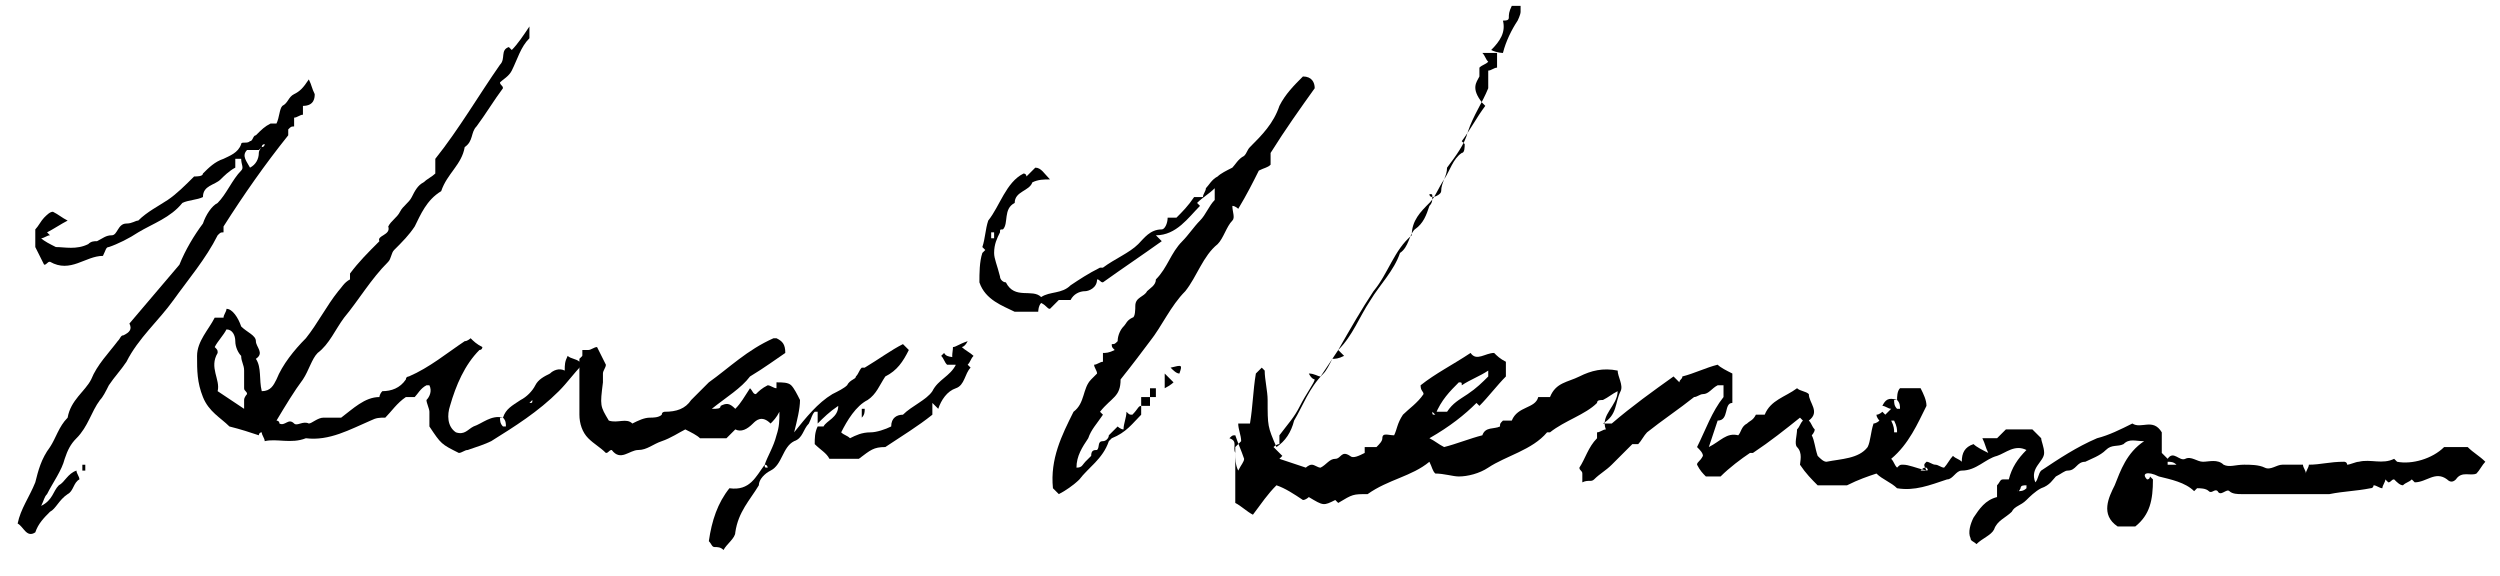 <?xml version="1.0" encoding="utf-8"?>
<!-- Generator: Adobe Illustrator 25.2.3, SVG Export Plug-In . SVG Version: 6.00 Build 0)  -->
<svg version="1.1" id="Layer_1" xmlns="http://www.w3.org/2000/svg" xmlns:xlink="http://www.w3.org/1999/xlink" x="0px" y="0px"
	 viewBox="0 0 85 19.6" style="enable-background:new 0 0 85 19.6;" xml:space="preserve">
<g>
	<path d="M48.7,6.7c0,0.1,0,0.2-0.1,0.3c-0.1,0.3-0.2,0.6-0.5,0.8c-0.2,0.2-0.2,0.6-0.5,0.8c-0.2,0.6-0.7,1.1-1,1.6
		c-0.4,0.6-0.6,1.2-1.1,1.7c-0.2,0.3-0.4,0.6-0.6,0.9c-0.1,0-0.2-0.1-0.4-0.1c0.1,0.2,0.2,0.2,0.2,0.2c0,0.1-0.3,0.5-0.5,0.9
		c-0.2,0.4-0.4,0.6-0.7,1c0,0.1,0,0.2,0,0.3c-0.1,0-0.2,0.1-0.2,0.1c0.1,0.1,0.2,0.2,0.3,0.3c0,0,0,0-0.1,0.1
		c0.3,0.1,0.6,0.2,0.9,0.3c0,0,0.1-0.1,0.2-0.1c0.1,0,0.2,0.1,0.3,0.1c0.2-0.1,0.3-0.3,0.5-0.3c0.2,0,0.2-0.3,0.5-0.1
		c0.1,0.1,0.3,0,0.5-0.1c0-0.1,0-0.1,0-0.2c0.1,0,0.3,0,0.4,0c0.1-0.1,0.2-0.2,0.2-0.3c0,0,0,0,0,0c0,0,0.1,0.1,0.1,0.1c0,0,0,0,0,0
		c0,0-0.1-0.1-0.1-0.1c0-0.2,0.2-0.1,0.4-0.1c0.1-0.2,0.1-0.4,0.3-0.7c0.2-0.2,0.5-0.4,0.7-0.7c0-0.1-0.1-0.1-0.1-0.3
		c0.5-0.4,1.1-0.7,1.7-1.1c0.2,0.3,0.5,0,0.8,0c0.1,0.1,0.2,0.2,0.4,0.3c0,0.2,0,0.4,0,0.5c-0.3,0.3-0.6,0.7-0.9,1
		c0,0-0.1-0.1-0.1-0.1c-0.4,0.4-0.9,0.8-1.6,1.2c0.2,0.1,0.3,0.2,0.5,0.3c0.4-0.1,0.9-0.3,1.3-0.4c0,0,0,0,0,0c0,0,0.1,0.1,0.1,0.1
		c0,0,0,0,0,0c0,0-0.1-0.1-0.1-0.1c0.1-0.3,0.4-0.2,0.6-0.3c0-0.1,0-0.1,0.1-0.2c0.1,0,0.2,0,0.3,0c0.2-0.5,0.8-0.4,0.9-0.8
		c0.2,0,0.3,0,0.4,0c0.2-0.5,0.6-0.5,1-0.7c0.4-0.2,0.8-0.3,1.3-0.2c0,0.2,0.2,0.5,0.1,0.7c-0.2,0.4-0.1,0.8-0.6,1.1
		c0.2,0,0.3,0,0.3,0c0.7-0.6,1.4-1.1,2.1-1.6c0.1,0.1,0.1,0.1,0.2,0.2c0-0.1,0.1-0.1,0.1-0.2c0.4-0.1,0.8-0.3,1.2-0.4
		c0.1,0.1,0.3,0.2,0.5,0.3c0,0.3,0,0.6,0,1c-0.3,0-0.1,0.6-0.5,0.6c-0.1,0.3-0.2,0.6-0.3,0.9c0.4-0.2,0.6-0.5,1-0.4
		c0.1-0.1,0.1-0.3,0.3-0.4c0.1-0.1,0.2-0.1,0.3-0.3c0.1,0,0.2,0,0.3,0c0.2-0.5,0.7-0.6,1.1-0.9c0.1,0.1,0.3,0.1,0.4,0.2
		c0,0.3,0.4,0.6,0,0.9c0.1,0.1,0.1,0.2,0.2,0.3c0,0.1-0.1,0.2-0.1,0.2c0.1,0.2,0.1,0.4,0.2,0.7c0.1,0.1,0.2,0.2,0.3,0.2
		c0.5-0.1,1.1-0.1,1.4-0.5c0.1-0.2,0.1-0.5,0.2-0.8c0,0,0.1,0,0.2-0.1c0,0-0.1-0.1-0.1-0.2c0.1,0,0.2-0.1,0.2-0.1
		c0,0,0.1,0.1,0.1,0.1c0.1-0.1,0.1-0.1,0.2-0.2c-0.1,0-0.2-0.1-0.3-0.1c0.1-0.2,0.2-0.3,0.5-0.2c0,0,0,0-0.1,0c0,0.1,0,0.2,0.1,0.3
		c0,0,0.1,0,0.1,0c0-0.1,0-0.2-0.1-0.3c0-0.1,0-0.3,0.1-0.4c0.3,0,0.5,0,0.7,0c0.1,0.2,0.2,0.4,0.2,0.6c-0.3,0.6-0.6,1.3-1.2,1.8
		c0.1,0.1,0.1,0.2,0.2,0.3c0.1-0.1,0.1-0.1,0.2-0.1c0.2,0,0.4,0.1,0.8,0.2c0.1,0,0-0.1,0-0.1c-0.1,0-0.1,0-0.2,0.1
		c0.1,0,0.2,0,0.2,0c-0.1-0.2-0.1-0.2,0-0.3c0.1,0,0.2,0.1,0.3,0.1c0.1,0,0.2,0.1,0.3,0.1c0.1-0.1,0.2-0.3,0.3-0.4
		c0.1,0.1,0.2,0.1,0.3,0.2c0-0.3,0.1-0.5,0.4-0.6c0.1,0.1,0.3,0.2,0.5,0.3c-0.1-0.2-0.1-0.3-0.2-0.5c0.2,0,0.3,0,0.5,0
		c0.1-0.1,0.2-0.2,0.3-0.3c0.3,0,0.6,0,0.9,0c0.1,0.1,0.2,0.2,0.3,0.3c0,0.1,0.1,0.3,0.1,0.5c0,0.3-0.5,0.5-0.3,1
		c0.1-0.1,0.1-0.3,0.2-0.4c0.6-0.4,1.2-0.8,1.9-1.1c0.4-0.1,0.8-0.3,1.2-0.5c0.3,0.2,0.7-0.2,1,0.3c0,0.1,0,0.4,0,0.7
		c0.1,0.1,0.1,0.1,0.2,0.2c0.2-0.3,0.4,0.1,0.6,0c0.2-0.1,0.4,0.1,0.6,0.1c0.2,0,0.5-0.1,0.7,0.1c0.2,0.1,0.4,0,0.7,0
		c0.2,0,0.5,0,0.7,0.1c0.2,0.1,0.4-0.1,0.6-0.1c0.2,0,0.5,0,0.7,0c0,0.1,0.1,0.2,0.1,0.3c0-0.1,0.1-0.2,0.1-0.3
		c0.4,0,0.7-0.1,1.2-0.1c0,0,0.1,0,0.1,0.1c0.1,0,0.3-0.1,0.4-0.1c0.4-0.1,0.8,0.1,1.2-0.1c0,0,0.1,0.1,0.1,0.1
		c0.5,0.1,1.2-0.1,1.6-0.5c0.3,0,0.6,0,0.8,0c0.2,0.2,0.4,0.3,0.6,0.5c-0.1,0.1-0.2,0.3-0.3,0.4c-0.2,0.1-0.5-0.1-0.7,0.2
		c-0.1,0.1-0.2,0.1-0.3,0c-0.4-0.3-0.7,0.1-1.1,0.1c0,0-0.1-0.1-0.1-0.1c-0.1,0.1-0.2,0.1-0.3,0.2c-0.1,0-0.2-0.1-0.3-0.2
		c-0.1,0-0.1,0.1-0.2,0.1c0,0-0.1-0.1-0.1-0.1c0,0.1-0.1,0.2-0.1,0.3c-0.1,0-0.2-0.1-0.3-0.1c0,0,0,0.1-0.1,0.1
		c-0.5,0.1-0.9,0.1-1.4,0.2c-0.8,0-1.7,0-2.5,0c-0.2,0-0.3,0-0.5,0c-0.1,0-0.3,0-0.4-0.1c-0.1-0.1-0.3,0.2-0.4,0
		c-0.1-0.1-0.2,0.1-0.3,0c-0.1-0.1-0.3-0.1-0.4-0.1c0,0-0.1,0.1-0.1,0.1c-0.3-0.3-0.8-0.4-1.2-0.5C73,16,72.8,16.1,73,16.3
		c0.1,0,0.1-0.1,0.1-0.1c0,0,0.1,0.1,0.1,0.1c0,0.7-0.1,1.2-0.6,1.6c-0.2,0-0.4,0-0.6,0c-0.6-0.4-0.3-1-0.1-1.4
		c0.2-0.5,0.4-1.1,1-1.5c-0.3,0-0.5-0.1-0.7,0.1c-0.2,0.1-0.4,0-0.6,0.2c-0.2,0.2-0.5,0.3-0.7,0.4c-0.3,0-0.3,0.3-0.6,0.3
		c-0.1,0-0.2,0.1-0.4,0.2c-0.1,0.1-0.2,0.3-0.5,0.4c-0.2,0.1-0.4,0.3-0.5,0.4c-0.2,0.2-0.4,0.2-0.5,0.4c-0.2,0.2-0.5,0.3-0.6,0.6
		c-0.1,0.2-0.4,0.3-0.6,0.5c-0.1-0.1-0.2-0.1-0.2-0.2c-0.1-0.2,0-0.5,0.1-0.7c0.2-0.3,0.4-0.6,0.8-0.7c0-0.1,0-0.3,0-0.4
		c0.1-0.1,0.1-0.2,0.2-0.2c0,0,0.1,0,0.2,0c0.1-0.4,0.3-0.7,0.6-1c-0.4-0.2-0.7,0.1-1,0.2c-0.4,0.1-0.7,0.5-1.2,0.5
		c-0.2,0-0.3,0.3-0.5,0.3c-0.6,0.2-1.1,0.4-1.7,0.3c-0.2-0.2-0.5-0.3-0.7-0.5c-0.3,0.1-0.6,0.2-1,0.4c-0.2,0-0.6,0-1,0
		c-0.2-0.2-0.4-0.4-0.6-0.7c0-0.1,0.1-0.4-0.1-0.6c-0.1-0.1,0-0.4,0-0.6c0.1-0.1,0.1-0.2,0.2-0.3c0,0,0,0-0.1-0.1
		c-0.5,0.4-1,0.8-1.6,1.2c0,0-0.1,0-0.1,0c-0.3,0.2-0.7,0.5-1,0.8c-0.1,0-0.3,0-0.5,0c-0.1-0.1-0.2-0.2-0.3-0.4
		c0-0.1,0.1-0.1,0.2-0.3c0-0.1-0.1-0.2-0.2-0.3c0.3-0.6,0.5-1.2,0.9-1.7c0-0.1,0-0.3,0-0.4c-0.1,0-0.2,0-0.2,0
		c-0.2,0.1-0.3,0.3-0.5,0.3c-0.1,0-0.2,0.1-0.3,0.1c-0.5,0.4-1.1,0.8-1.6,1.2c-0.1,0.1-0.2,0.3-0.3,0.4c0,0-0.1,0-0.2,0
		c-0.2,0.2-0.5,0.5-0.7,0.7c-0.2,0.2-0.4,0.3-0.6,0.5c-0.1,0.1-0.2,0-0.4,0.1c0-0.1,0-0.2,0-0.3c0-0.1-0.1-0.1-0.1-0.2
		c0.2-0.3,0.3-0.7,0.6-1c0,0,0,0,0,0c0,0,0.1,0.1,0.1,0.1c0,0,0,0,0,0c0,0-0.1-0.1-0.1-0.1c0-0.1,0-0.1,0-0.2c0.1,0,0.2-0.1,0.3-0.1
		c-0.2-0.5,0.4-0.8,0.4-1.3c-0.2,0.1-0.3,0.2-0.5,0.3c-0.1,0-0.2,0-0.2,0.1c-0.4,0.4-1.1,0.6-1.6,1c0,0-0.1,0-0.1,0
		c-0.5,0.6-1.4,0.8-2,1.2c-0.3,0.2-0.7,0.3-1,0.3c-0.2,0-0.5-0.1-0.8-0.1c-0.1-0.1-0.1-0.2-0.2-0.4c-0.6,0.5-1.4,0.6-2.1,1.1
		c-0.5,0-0.5,0-1,0.3c0,0-0.1-0.1-0.1-0.1c-0.4,0.2-0.4,0.2-0.9-0.1c0,0-0.1,0.1-0.2,0.1c-0.3-0.2-0.6-0.4-0.9-0.5
		c-0.3,0.3-0.5,0.6-0.8,1c-0.2-0.1-0.4-0.3-0.6-0.4c0-0.6,0-1.2,0-1.9c0.1-0.1,0.2-0.2,0.2-0.2c0-0.2-0.1-0.4-0.1-0.6
		c0.2,0,0.3,0,0.4,0c0.1-0.6,0.1-1.1,0.2-1.7c0,0,0.1-0.1,0.2-0.2c0,0,0.1,0.1,0.1,0.1c0,0.3,0.1,0.7,0.1,1c0,0.9,0,0.9,0.3,1.6
		c0.3-0.2,0.5-0.5,0.6-0.9c0.3-0.5,0.5-1.1,1-1.6c0.1-0.1,0.2-0.3,0.3-0.5c0.1,0,0.2,0,0.4-0.1c-0.1-0.1-0.1-0.1-0.2-0.2
		c0.4-0.7,0.8-1.4,1.2-2c0.5-0.6,0.7-1.4,1.3-1.9c0-0.5,0.3-0.8,0.6-1.1c0.2-0.2,0.3-0.5,0.5-0.8c0.2-0.3,0.3-0.7,0.6-0.9
		c0.1,0,0.1-0.2,0.1-0.3c0,0-0.1-0.1-0.1-0.1c0.3-0.4,0.5-0.8,0.8-1.2c0,0-0.1-0.1-0.1-0.1C50,3,50.2,2.8,50.3,2.6
		c0-0.1,0-0.2,0-0.3c0.1-0.1,0.2-0.1,0.3-0.2c-0.1-0.1-0.1-0.2-0.2-0.3c0.2,0,0.4,0,0.5,0c0,0.2,0,0.3,0,0.5c-0.1,0-0.2,0.1-0.3,0.1
		c0,0.2,0,0.4,0,0.6c-0.2,0.5-0.5,0.9-0.7,1.5c-0.1,0.4-0.4,0.8-0.7,1.2C49.2,6,49,6.2,49,6.5C49,6.6,48.8,6.7,48.7,6.7
		C48.7,6.7,48.7,6.7,48.7,6.7c0-0.1,0-0.1-0.1-0.1c0,0,0,0,0,0C48.6,6.7,48.7,6.7,48.7,6.7z M68.6,16.6c0,0,0,0.1,0,0.1
		c0.1,0,0.2,0,0.3-0.1c0,0,0-0.1,0-0.1c-0.1,0-0.2,0-0.2,0.1C68.6,16.8,68.6,16.7,68.6,16.6c0,0.1-0.1,0.2-0.1,0.2c0,0,0,0,0,0
		C68.5,16.8,68.5,16.8,68.6,16.6z M42.1,16c0.1-0.2,0.2-0.3,0.2-0.4c-0.1-0.3-0.2-0.5-0.3-0.8c-0.1,0-0.1,0-0.2,0.1
		c0.3,0.1,0.1,0.3,0.2,0.5C42,15.6,42,15.8,42.1,16C42.1,15.9,42.1,15.9,42.1,16c-0.1,0-0.1,0-0.2,0c0,0,0,0,0,0
		C42,16,42.1,16,42.1,16z M48.7,14c0.3,0,0.4,0,0.5,0c0.2-0.3,0.4-0.4,0.7-0.6c0.3-0.2,0.5-0.4,0.7-0.6c0-0.1,0-0.2,0-0.2
		c-0.3,0.2-0.6,0.3-0.9,0.5C49.7,13,49.7,13,49.6,13c-0.3,0.3-0.6,0.6-0.8,1.1c0,0,0,0,0,0C48.8,14.1,48.8,14.1,48.7,14
		c0,0.1,0,0.1,0.1,0.1C48.8,14.1,48.8,14.1,48.7,14z M64.4,14.7c0,0,0.1,0,0.1,0c0-0.1,0-0.2-0.1-0.4c0,0,0,0-0.1,0
		C64.4,14.5,64.4,14.6,64.4,14.7z M74,15.8C74,15.7,74,15.7,74,15.8c-0.1-0.1-0.2-0.1-0.3-0.1c0,0,0,0,0,0.1
		C73.8,15.8,73.9,15.8,74,15.8z M46.7,9.2C46.7,9.2,46.8,9.2,46.7,9.2c0,0,0-0.1,0-0.1c0,0,0,0,0,0C46.7,9.1,46.7,9.1,46.7,9.2z
		 M60,14.4C60,14.4,60,14.4,60,14.4c0,0-0.1,0-0.1,0c0,0,0,0,0,0C59.9,14.4,60,14.4,60,14.4z M71.5,14.9
		C71.5,14.9,71.5,14.9,71.5,14.9c0,0,0,0.1,0,0.1c0,0,0,0,0,0C71.5,14.9,71.5,14.9,71.5,14.9z M47.6,15.1
		C47.6,15.1,47.6,15,47.6,15.1c0,0-0.1,0-0.1,0c0,0,0,0,0,0C47.5,15.1,47.6,15.1,47.6,15.1z M70.8,15.4
		C70.8,15.4,70.8,15.4,70.8,15.4c0,0,0-0.1,0-0.1c0,0,0,0,0,0C70.8,15.3,70.8,15.4,70.8,15.4z M58.1,15.5
		C58.2,15.5,58.2,15.5,58.1,15.5c0,0,0-0.1,0-0.1c0,0,0,0,0,0C58.1,15.4,58.1,15.5,58.1,15.5z M49.8,4.2C49.8,4.2,49.8,4.2,49.8,4.2
		c0,0,0.1,0,0.1,0c0,0,0,0,0,0C49.9,4.2,49.9,4.2,49.8,4.2z"/>
	<path d="M19.8,12.4c-0.3,0.3-0.5,0.6-0.8,0.9c-0.7,0.7-1.5,1.2-2.3,1.7c-0.2,0.1-0.5,0.2-0.8,0.3c-0.1,0-0.2,0.1-0.3,0.1
		c-0.6-0.3-0.6-0.3-1-0.9c0-0.1,0-0.3,0-0.5c0-0.1-0.1-0.3-0.1-0.4c0.1-0.1,0.2-0.3,0.1-0.5c0,0-0.1,0-0.1,0
		c-0.2,0.1-0.3,0.3-0.4,0.4c-0.1,0-0.3,0-0.3,0c-0.3,0.2-0.5,0.5-0.7,0.7c-0.2,0-0.3,0-0.5,0.1c-0.7,0.3-1.4,0.7-2.2,0.6
		C9.9,15.1,9.4,14.9,9,15c0-0.1-0.1-0.2-0.1-0.3c-0.1,0-0.1,0.1-0.1,0.1c-0.3-0.1-0.6-0.2-1-0.3c-0.3-0.3-0.7-0.5-0.9-1
		c-0.2-0.5-0.2-0.9-0.2-1.4c0-0.5,0.4-0.9,0.6-1.3c0.1,0,0.2,0,0.3,0c0-0.1,0.1-0.2,0.1-0.3c0.2,0,0.4,0.3,0.5,0.6
		c0.2,0.2,0.5,0.3,0.5,0.5c0,0.2,0.3,0.4,0,0.6c0.2,0.3,0.1,0.7,0.2,1.1c0.3,0,0.4-0.2,0.5-0.4c0.2-0.5,0.6-1,1-1.4
		c0.4-0.5,0.7-1.1,1.1-1.6c0.1-0.1,0.2-0.3,0.4-0.4c0,0,0-0.1,0-0.2c0.3-0.4,0.6-0.7,1-1.1c-0.1-0.2,0.4-0.2,0.3-0.5
		c0.1-0.2,0.3-0.3,0.4-0.5c0.1-0.2,0.3-0.3,0.4-0.5c0.1-0.2,0.2-0.4,0.4-0.5c0.1-0.1,0.3-0.2,0.4-0.3c0,0,0,0,0-0.1
		c0-0.1,0-0.2,0-0.4c0.8-1,1.5-2.2,2.2-3.2c0.2-0.2,0-0.5,0.3-0.6c0,0,0.1,0.1,0.1,0.1c0.2-0.2,0.4-0.5,0.6-0.8c0,0.2,0,0.4,0,0.4
		c-0.3,0.3-0.4,0.7-0.6,1.1c-0.1,0.2-0.3,0.3-0.4,0.4c0,0.1,0.1,0.1,0.1,0.2c-0.3,0.4-0.6,0.9-0.9,1.3c-0.2,0.2-0.1,0.5-0.4,0.7
		c-0.1,0.6-0.6,0.9-0.8,1.5c-0.5,0.3-0.7,0.8-0.9,1.2c-0.2,0.3-0.4,0.5-0.7,0.8c-0.1,0.1-0.1,0.3-0.2,0.4c-0.6,0.6-1,1.3-1.5,1.9
		c-0.3,0.4-0.5,0.9-0.9,1.2c-0.2,0.2-0.3,0.6-0.5,0.9c-0.3,0.4-0.6,0.9-0.9,1.4c0,0,0.1,0,0.1,0.1c0.2,0.1,0.3-0.2,0.5,0
		c0.1,0.1,0.3-0.1,0.5,0c0.1,0,0.3-0.2,0.5-0.2c0.2,0,0.5,0,0.6,0c0.4-0.3,0.8-0.7,1.3-0.7c0,0,0-0.1,0.1-0.2c0.3,0,0.6-0.1,0.8-0.4
		c0-0.1,0.1-0.1,0.1-0.1c0.7-0.3,1.3-0.8,1.9-1.2c0.1,0,0.2-0.1,0.2-0.1c0.1,0.1,0.2,0.2,0.4,0.3c0,0,0,0.1-0.1,0.1
		c-0.5,0.5-0.8,1.2-1,1.9c-0.1,0.3-0.1,0.7,0.2,0.9c0.3,0.1,0.4-0.1,0.6-0.2c0.3-0.1,0.6-0.4,1-0.3c0,0,0,0-0.1,0
		c0,0.1,0,0.2,0.1,0.3c0,0,0.1,0,0.1,0c0-0.1,0-0.2-0.1-0.3c0.1-0.3,0.3-0.4,0.6-0.6c0.2-0.1,0.4-0.3,0.5-0.5
		c0.1-0.2,0.3-0.3,0.5-0.4c0.1-0.1,0.3-0.2,0.5-0.1c0-0.2,0-0.3,0.1-0.5c0.1,0.1,0.3,0.1,0.4,0.2C19.8,12.2,19.8,12.3,19.8,12.4z
		 M18.1,13.6C18.2,13.6,18.2,13.6,18.1,13.6c0.1,0,0.1,0,0.1-0.1c0,0,0,0,0,0C18.2,13.6,18.2,13.6,18.1,13.6
		C18.2,13.6,18.2,13.6,18.1,13.6c0,0-0.1,0.1-0.1,0.1c0,0,0,0,0,0C18.1,13.7,18.1,13.7,18.1,13.6z M8.3,13.2c0-0.3,0-0.4,0-0.6
		c0-0.2-0.1-0.3-0.1-0.5C8.1,12,8,11.8,8,11.6c0-0.2-0.1-0.4-0.3-0.4c-0.1,0.2-0.3,0.4-0.4,0.6c0.1,0.1,0.1,0.1,0.1,0.2
		c-0.3,0.5,0.1,0.9,0,1.3c0.3,0.2,0.6,0.4,0.9,0.6c0-0.1,0-0.2,0-0.3c0-0.1,0.1-0.2,0.1-0.2C8.4,13.3,8.3,13.3,8.3,13.2z M15,13.1
		C15,13.1,15,13.1,15,13.1c0,0,0,0.1,0,0.1c0,0,0,0,0,0C15,13.2,15,13.1,15,13.1z M14,13.1C14,13.1,14,13.1,14,13.1c0,0,0,0.1,0,0.1
		c0,0,0,0,0,0C14,13.2,14,13.1,14,13.1z M17.6,13.9C17.6,13.9,17.5,13.9,17.6,13.9c0,0,0,0.1,0,0.1c0,0,0,0,0,0
		C17.6,14,17.6,14,17.6,13.9z"/>
	<path d="M26,15.8c0.1-0.3,0.3-0.6,0.4-1c0.1-0.3,0.1-0.5,0.1-0.8c-0.1,0.2-0.2,0.3-0.3,0.4c-0.3-0.3-0.5-0.1-0.6,0
		c-0.2,0.2-0.4,0.3-0.6,0.2c-0.1,0.1-0.2,0.2-0.3,0.3c-0.3,0-0.6,0-0.9,0c-0.1-0.1-0.3-0.2-0.5-0.3c-0.2,0.1-0.5,0.3-0.8,0.4
		c-0.3,0.1-0.5,0.3-0.8,0.3c-0.3,0-0.6,0.4-0.9,0c-0.1,0-0.1,0.1-0.2,0.1c-0.2-0.2-0.4-0.3-0.6-0.5c-0.2-0.2-0.3-0.5-0.3-0.8
		c0-0.6,0-1.3,0-1.9c0.1-0.1,0.2-0.2,0.3-0.3c0.1,0,0.2-0.1,0.3-0.1c0.1,0.2,0.2,0.4,0.3,0.6c0,0.1-0.1,0.2-0.1,0.3
		c0,0.1,0,0.2,0,0.3c-0.1,0.8-0.1,0.8,0.2,1.3c0.3,0.1,0.6-0.1,0.8,0.1c0.2-0.1,0.4-0.2,0.6-0.2c0.1,0,0.3,0,0.4-0.1
		c0-0.1,0.1-0.1,0.1-0.1c0.4,0,0.7-0.1,0.9-0.4c0.2-0.2,0.4-0.4,0.6-0.6c0.7-0.5,1.3-1.1,2.2-1.5c0,0,0.1,0,0.1,0
		c0.2,0.1,0.3,0.2,0.3,0.5c-0.3,0.2-0.7,0.5-1.2,0.8c-0.3,0.4-0.8,0.7-1.3,1.1c0.2,0,0.3,0,0.3-0.1c0.2-0.1,0.3-0.1,0.5,0.1
		c0.2-0.2,0.3-0.4,0.5-0.7c0.1,0.1,0.1,0.2,0.2,0.2c0,0,0,0,0,0c0,0-0.1,0.1-0.1,0.1c0,0,0,0,0,0c0,0,0.1-0.1,0.1-0.1
		c0.1-0.1,0.2-0.2,0.4-0.3c0.1,0,0.2,0.1,0.3,0.1c0-0.1,0-0.1,0-0.2c0.2,0,0.4,0,0.5,0.1c0.1,0.1,0.2,0.3,0.3,0.5
		c0,0.3-0.1,0.7-0.2,1.1c0.4-0.5,0.8-1,1.3-1.3c0.2-0.1,0.4-0.2,0.5-0.3c0.1-0.2,0.3-0.2,0.3-0.3c0.1-0.1,0.1-0.2,0.2-0.3
		c0.1,0,0.2,0,0.1,0c0.5-0.3,0.9-0.6,1.3-0.8c0.1,0.1,0.2,0.2,0.2,0.2c-0.2,0.4-0.4,0.7-0.8,0.9c-0.2,0.3-0.3,0.6-0.6,0.8
		c-0.4,0.2-0.7,0.7-0.9,1.1c0.1,0.1,0.2,0.1,0.3,0.2c0.2-0.1,0.4-0.2,0.7-0.2c0.2,0,0.5-0.1,0.7-0.2c0,0,0,0,0,0
		c0,0,0.1,0.1,0.1,0.1c0,0,0,0,0,0c0,0-0.1-0.1-0.1-0.1c0-0.3,0.2-0.4,0.4-0.4c0.3-0.3,0.8-0.5,1-0.8c0.2-0.4,0.6-0.5,0.8-0.9
		c-0.2-0.2-0.1-0.4-0.1-0.6c0.1,0,0.2-0.1,0.5-0.2c-0.1,0.2-0.2,0.2-0.2,0.2c0.1,0.1,0.3,0.2,0.4,0.3c-0.1,0.1-0.1,0.2-0.2,0.3
		c0,0,0.1,0.1,0.1,0.1c-0.2,0.2-0.2,0.6-0.5,0.7c-0.3,0.1-0.5,0.4-0.6,0.7c-0.1-0.1-0.1-0.1-0.2-0.2c0,0.2,0,0.3,0,0.4
		c-0.5,0.4-1,0.7-1.6,1.1c-0.4,0-0.5,0.1-0.9,0.4c-0.3,0-0.6,0-1,0c-0.1-0.2-0.3-0.3-0.5-0.5c0-0.2,0-0.4,0.1-0.6c0.1,0,0.1,0,0.2,0
		c0.1-0.2,0.5-0.3,0.5-0.7c-0.3,0.2-0.5,0.4-0.7,0.6c0-0.1,0-0.3,0-0.4c0,0-0.1,0-0.1,0c-0.1,0.1-0.1,0.2-0.2,0.4
		c-0.2,0.2-0.2,0.5-0.5,0.6c-0.2,0.1-0.3,0.3-0.4,0.5c-0.1,0.2-0.2,0.4-0.4,0.5c-0.2,0.1-0.4,0.3-0.4,0.5c-0.3,0.5-0.7,0.9-0.8,1.6
		c0,0.2-0.3,0.4-0.4,0.6c-0.1-0.1-0.2-0.1-0.3-0.1c-0.1,0-0.1-0.1-0.2-0.2c0.1-0.7,0.3-1.3,0.7-1.8C25.5,16.7,25.7,16.2,26,15.8
		C26,15.8,26,15.8,26,15.8c0,0.1,0,0.1,0.1,0.1c0,0,0,0,0,0C26.1,15.9,26.1,15.8,26,15.8z M29.3,14.2C29.4,14.2,29.4,14.2,29.3,14.2
		c0.1-0.1,0.1-0.2,0.1-0.3c0,0,0,0-0.1,0C29.3,14,29.3,14.1,29.3,14.2z M25.5,12.8C25.4,12.8,25.4,12.8,25.5,12.8c0,0,0,0.1,0,0.1
		c0,0,0,0,0,0C25.5,12.9,25.5,12.9,25.5,12.8z"/>
	<path d="M38.8,13.8c0,0.1,0,0.2,0,0.3c-0.3,0.3-0.5,0.6-1,0.8c0,0-0.1,0.1-0.1,0.1c-0.2,0.6-0.7,0.9-1,1.3
		c-0.2,0.2-0.5,0.4-0.7,0.5c-0.1-0.1-0.1-0.1-0.2-0.2c-0.1-1,0.3-1.8,0.7-2.6c0.4-0.3,0.3-0.8,0.6-1.1c0.1-0.1,0.2-0.2,0.2-0.2
		c0-0.1-0.1-0.2-0.1-0.3c0.1,0,0.2-0.1,0.3-0.1c0-0.1,0-0.2,0-0.3c0.1,0,0.2,0,0.4-0.1c-0.1-0.1-0.1-0.1-0.1-0.2
		c0.1,0,0.1,0,0.2-0.1c0-0.2,0.1-0.4,0.2-0.5c0.1-0.1,0.1-0.2,0.3-0.3c0.1,0,0.1-0.3,0.1-0.4c0-0.3,0.3-0.3,0.4-0.5
		c0.1-0.1,0.3-0.2,0.3-0.4c0.4-0.4,0.5-0.9,0.9-1.3c0.2-0.2,0.4-0.5,0.6-0.7c0.2-0.2,0.3-0.5,0.5-0.7c0-0.1,0-0.1,0-0.2
		c0-0.1,0-0.1,0-0.2c-0.2,0.2-0.4,0.3-0.6,0.5c0,0,0.1,0.1,0.1,0.1C40.4,7.4,40,8,39.3,8c0.1,0.1,0.1,0.1,0.2,0.2
		c-0.7,0.5-1.3,0.9-2,1.4c-0.1,0-0.1-0.1-0.2-0.1c0,0.3-0.3,0.4-0.4,0.4c-0.2,0-0.4,0.1-0.5,0.3c-0.1,0-0.3,0-0.4,0
		c-0.1,0.1-0.2,0.2-0.3,0.3c-0.1,0-0.1-0.1-0.3-0.2c-0.1,0.1-0.1,0.3-0.1,0.3c-0.3,0-0.5,0-0.8,0c-0.4-0.2-1-0.4-1.2-1
		c0-0.3,0-0.7,0.1-1c0,0,0.1-0.1,0.1-0.1c0,0-0.1-0.1-0.1-0.1c0.1-0.3,0.1-0.6,0.2-0.9c0.4-0.5,0.6-1.3,1.2-1.6
		c0.1,0,0.1,0.1,0.1,0.1c0.1-0.1,0.2-0.2,0.3-0.3c0.2,0,0.3,0.2,0.5,0.4c-0.2,0-0.4,0-0.6,0.1c-0.1,0.3-0.6,0.3-0.6,0.7
		c-0.4,0.2-0.2,0.7-0.4,0.9C34,7.8,34,7.8,34,7.9c-0.1,0.2-0.2,0.4-0.2,0.7c0,0.2,0.1,0.4,0.2,0.8c0,0.1,0.1,0.2,0.2,0.2
		c0.3,0.6,0.9,0.2,1.2,0.5c0.3-0.2,0.7-0.1,1-0.4c0.3-0.2,0.6-0.4,1-0.6c0,0,0,0,0.1,0c0.4-0.3,0.9-0.5,1.2-0.8
		c0.2-0.2,0.4-0.5,0.8-0.5c0.1,0,0.2-0.2,0.2-0.4c0.1,0,0.2,0,0.3,0c0.2-0.2,0.4-0.4,0.6-0.7c0,0,0.1,0,0.3,0c0-0.1,0.1-0.2,0.1-0.3
		C41,6.4,41,6.4,41,6.4c0.1-0.1,0.2-0.3,0.4-0.4c0.1-0.1,0.3-0.2,0.5-0.3c0.1-0.1,0.2-0.3,0.4-0.4c0,0,0,0,0,0c0,0,0.1,0.1,0.1,0.1
		c0,0,0,0,0,0c0,0-0.1-0.1-0.1-0.1c0.1-0.1,0.1-0.2,0.2-0.3c0.4-0.4,0.8-0.8,1-1.4c0.2-0.4,0.5-0.7,0.8-1c0.3,0,0.4,0.2,0.4,0.4
		c-0.5,0.7-1,1.4-1.5,2.2c0,0.1,0,0.2,0,0.4c-0.1,0.1-0.2,0.1-0.4,0.2c-0.2,0.4-0.4,0.8-0.7,1.3c0,0-0.1-0.1-0.2-0.1
		c0,0.2,0.1,0.4,0,0.5c-0.2,0.2-0.3,0.6-0.5,0.8c-0.5,0.4-0.7,1.1-1.1,1.6c-0.5,0.5-0.8,1.2-1.2,1.7c-0.3,0.4-0.6,0.8-1,1.3
		c0,0.6-0.3,0.6-0.7,1.1c0,0,0.1,0.1,0.1,0.1c-0.2,0.3-0.4,0.5-0.5,0.8c-0.2,0.3-0.4,0.6-0.4,1c0.2,0,0.2-0.1,0.3-0.2
		c0.1-0.1,0.2-0.2,0.2-0.2c0-0.2,0.1-0.2,0.2-0.2c0.1-0.1,0-0.3,0.2-0.3c0.1,0,0.2-0.1,0.2-0.2c0.1-0.1,0.2-0.2,0.3-0.3
		c0,0,0.1,0.1,0.2,0.1c0-0.2,0.1-0.4,0.1-0.6c0.1,0.1,0.1,0.1,0.2,0.1C38.7,13.9,38.7,13.8,38.8,13.8z M33.7,8.1c0,0,0.1,0,0.1,0
		c0-0.1,0-0.2,0-0.2c0,0,0,0-0.1,0C33.7,7.9,33.7,8,33.7,8.1z M41.7,6.4C41.7,6.4,41.7,6.4,41.7,6.4c0,0,0.1,0,0.1,0c0,0,0,0,0,0
		C41.8,6.4,41.7,6.4,41.7,6.4z M38.9,8.2C38.9,8.2,38.9,8.2,38.9,8.2c0,0,0,0.1,0,0.1c0,0,0,0,0,0C38.9,8.3,38.9,8.3,38.9,8.2z
		 M43.7,3.8C43.8,3.8,43.8,3.8,43.7,3.8c0,0,0-0.1,0-0.1c0,0,0,0,0,0C43.7,3.7,43.7,3.7,43.7,3.8z M36.8,9.6
		C36.8,9.6,36.8,9.6,36.8,9.6c0,0,0-0.1,0-0.1c0,0,0,0,0,0C36.8,9.5,36.8,9.5,36.8,9.6z"/>
	<path d="M1.4,17.2C1.8,17,1.8,16.7,2,16.5c0.2-0.1,0.3-0.4,0.6-0.5c0,0.1,0.1,0.2,0.1,0.3c-0.2,0.1-0.2,0.4-0.4,0.5
		C2,17,1.9,17.3,1.7,17.4c-0.2,0.2-0.4,0.4-0.5,0.7c-0.3,0.2-0.4-0.2-0.6-0.3c0.1-0.5,0.4-0.9,0.6-1.4c0.1-0.4,0.2-0.8,0.5-1.2
		c0.2-0.3,0.3-0.7,0.6-1c0.1-0.6,0.6-0.9,0.8-1.3c0.2-0.5,0.6-0.9,0.9-1.3c0.1-0.1,0.1-0.2,0.2-0.2c0.2-0.1,0.3-0.2,0.2-0.4
		c0.6-0.7,1.1-1.3,1.7-2C6.3,8.5,6.6,8,6.9,7.6C7,7.3,7.2,7,7.4,6.9c0.3-0.3,0.5-0.8,0.8-1.1c0.1-0.1,0-0.2,0-0.4
		c-0.1,0-0.1,0-0.2,0c0,0.1,0,0.2,0,0.3C7.8,5.8,7.6,6,7.5,6.1C7.3,6.3,6.9,6.3,6.9,6.7C6.7,6.8,6.4,6.8,6.2,6.9
		c-0.4,0.5-1,0.7-1.5,1c-0.3,0.2-0.7,0.4-1,0.5c-0.1,0-0.1,0.1-0.2,0.3C2.9,8.7,2.4,9.3,1.7,8.9C1.6,8.9,1.6,9,1.5,9
		C1.4,8.8,1.3,8.6,1.2,8.4c0-0.2,0-0.4,0-0.6c0.1-0.1,0.2-0.3,0.3-0.4c0.1-0.1,0.2-0.2,0.3-0.2c0.2,0.1,0.3,0.2,0.5,0.3
		C2.1,7.6,1.8,7.8,1.6,7.9c0,0,0.1,0.1,0.1,0.1c-0.1,0-0.2,0.1-0.3,0.1c0.1,0.1,0.3,0.2,0.5,0.3c0.3,0,0.7,0.1,1.1-0.1
		c0.1-0.1,0.2-0.1,0.3-0.1C3.5,8.1,3.6,8,3.8,8c0.2,0,0.2-0.4,0.5-0.4c0.2,0,0.3-0.1,0.4-0.1c0.3-0.3,0.7-0.5,1-0.7
		c0.3-0.2,0.6-0.5,0.9-0.8c0.1,0,0.3,0,0.3-0.1c0.2-0.2,0.4-0.4,0.7-0.5c0.2-0.1,0.5-0.2,0.6-0.5c0-0.1,0.2,0,0.3-0.1
		c0.1,0,0.1-0.2,0.2-0.2C8.9,4.4,9,4.3,9.2,4.2c0,0,0.1,0,0.2,0C9.5,4,9.5,3.7,9.6,3.6C9.8,3.5,9.8,3.3,10,3.2
		c0.2-0.1,0.3-0.2,0.5-0.5c0.1,0.2,0.1,0.3,0.2,0.5c0,0.1,0,0.4-0.4,0.4c0,0.1,0,0.2,0,0.3c-0.1,0-0.2,0.1-0.3,0.1
		c0,0.1,0,0.2,0,0.3c-0.1,0-0.1,0-0.2,0.1c0,0.1,0,0.2,0,0.2C9,5.6,8.3,6.6,7.6,7.7c0,0,0,0.1,0,0.2c-0.1,0-0.1,0-0.2,0.1
		c-0.4,0.8-1,1.5-1.5,2.2c-0.5,0.7-1.2,1.3-1.6,2.1c-0.2,0.3-0.4,0.5-0.6,0.8c-0.1,0.2-0.2,0.4-0.3,0.5c-0.3,0.4-0.4,0.9-0.8,1.3
		c-0.2,0.2-0.3,0.4-0.4,0.7c-0.1,0.4-0.4,0.8-0.6,1.2C1.5,16.9,1.5,17,1.4,17.2z M8.9,5c0,0-0.1,0.1-0.1,0.1c-0.1,0-0.2,0-0.4,0
		c-0.2,0.2,0,0.4,0.1,0.6c0,0,0,0,0,0c0,0-0.1,0.1-0.1,0.1c0,0,0,0,0,0c0,0,0.1-0.1,0.1-0.1c0.2-0.1,0.3-0.3,0.3-0.5
		C8.8,5.1,8.9,5,8.9,5C8.9,5,8.9,5,8.9,5C9,5,9,4.9,9,4.9c0,0,0,0,0,0C9,4.9,8.9,4.9,8.9,5z M8.2,6C8.2,6,8.2,6,8.2,6
		c0,0,0.1,0,0.1,0c0,0,0,0,0,0C8.3,6,8.3,6,8.2,6z M6.7,6.2C6.7,6.3,6.7,6.3,6.7,6.2c0,0,0.1,0,0.1,0c0,0,0,0,0,0
		C6.8,6.2,6.8,6.2,6.7,6.2z M1.7,7.4C1.7,7.4,1.6,7.4,1.7,7.4c0,0,0,0.1,0,0.1c0,0,0,0,0,0C1.7,7.5,1.7,7.5,1.7,7.4z"/>
	<path d="M50.7,1.7c0.3-0.3,0.5-0.6,0.4-1c0.1,0,0.2,0,0.2-0.1c0-0.1,0-0.2,0.1-0.4c0.1,0,0.2,0,0.3,0c0,0.1,0,0.1,0,0.2
		c0,0.1-0.1,0.3-0.1,0.3c-0.2,0.3-0.4,0.7-0.5,1.1C51.1,1.8,50.9,1.8,50.7,1.7z"/>
	<path d="M32.7,12.4c-0.2,0-0.3,0-0.5,0c-0.1-0.1-0.1-0.2-0.2-0.3c0.1-0.1,0.1-0.1,0.1-0.1c0.1,0.2,0.4,0.1,0.6,0.2
		C32.7,12.3,32.7,12.3,32.7,12.4z"/>
	<path d="M39.6,13.2c0-0.2,0-0.3,0-0.5c0.1,0.1,0.2,0.2,0.3,0.3C39.9,13,39.8,13.1,39.6,13.2z"/>
	<path d="M19.8,12.1c0-0.1,0-0.1,0-0.2c0.1,0,0.3,0,0.4,0c-0.1,0.1-0.1,0.2-0.1,0.2C20,12.1,19.9,12.1,19.8,12.1z"/>
	<path d="M38.8,13.8c0-0.1,0-0.2,0-0.3c0.1,0,0.2,0,0.3,0c0,0.1,0,0.2,0,0.3C39,13.8,38.9,13.8,38.8,13.8z"/>
	<path d="M39.1,13.5c0-0.1,0-0.2,0-0.3c0.1,0,0.1,0,0.2,0c0,0.1,0,0.2,0,0.3C39.2,13.5,39.2,13.5,39.1,13.5z"/>
	<path d="M40.1,12.7c-0.1,0-0.2-0.1-0.3-0.2C40.2,12.4,40.2,12.4,40.1,12.7z"/>
	<path d="M2.9,15.8c0,0.1,0,0.1,0,0.2c0,0,0,0-0.1,0c0-0.1,0-0.2,0-0.2C2.8,15.8,2.9,15.8,2.9,15.8z"/>
	<path d="M28.2,15.3c0,0-0.1-0.1-0.1-0.1c0,0,0.1,0,0.1,0C28.2,15.2,28.2,15.2,28.2,15.3z"/>
</g>
</svg>
